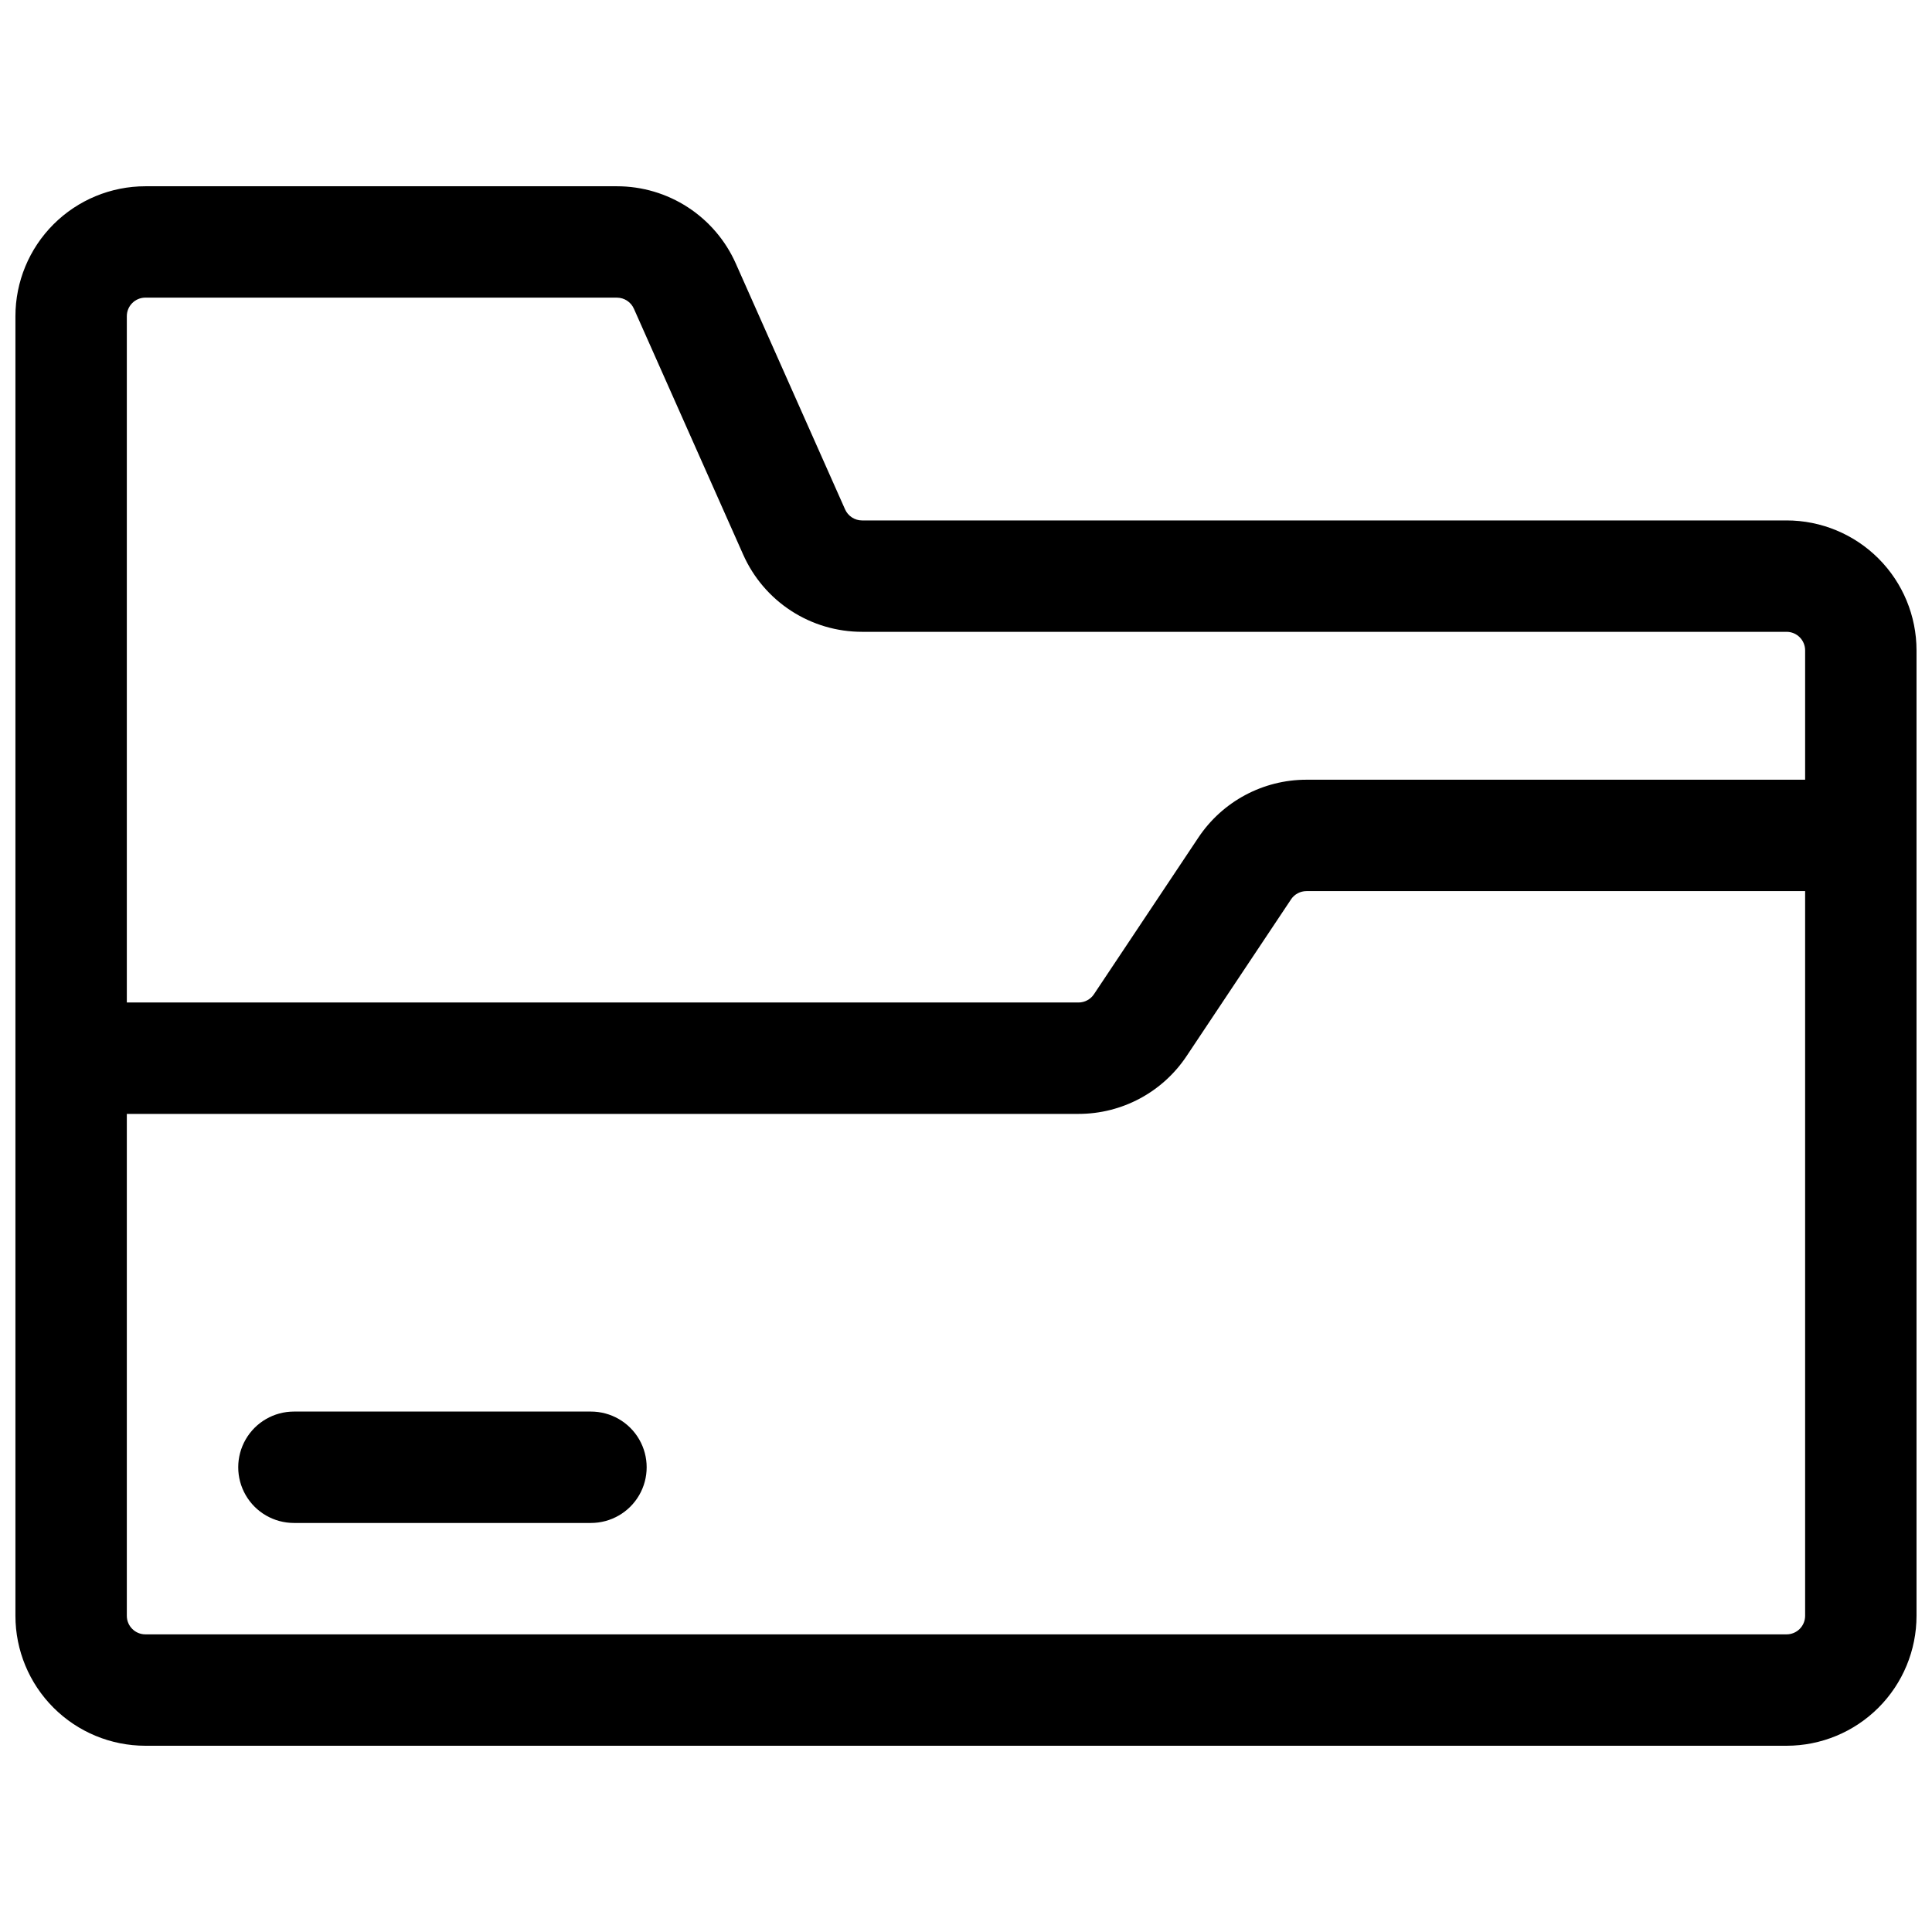 <?xml version="1.0" encoding="UTF-8"?>
<!-- Uploaded to: ICON Repo, www.svgrepo.com, Generator: ICON Repo Mixer Tools -->
<svg width="800px" height="800px" version="1.1" viewBox="144 144 512 512" xmlns="http://www.w3.org/2000/svg">
 <defs>
  <clipPath id="a">
   <path d="m148.09 193h503.81v414h-503.81z"/>
  </clipPath>
 </defs>
 <g clip-path="url(#a)">
  <path d="m617.46 281.92h-245.02c-1.949-0.004-3.715-1.164-4.496-2.953l-28.957-65.148c-2.707-6.094-7.125-11.266-12.711-14.898-5.59-3.633-12.113-5.562-18.777-5.559h-124.97c-9.137 0-17.895 3.629-24.355 10.086-6.457 6.457-10.086 15.219-10.086 24.352v344.4c0 9.133 3.629 17.895 10.086 24.352 6.461 6.461 15.219 10.09 24.355 10.09h434.93c9.133 0 17.891-3.629 24.352-10.09 6.457-6.457 10.086-15.219 10.086-24.352v-255.84c0-9.137-3.629-17.895-10.086-24.355-6.461-6.457-15.219-10.086-24.352-10.086zm-434.93-59.039h124.97c1.949 0.004 3.715 1.164 4.496 2.949l28.957 65.152c2.707 6.09 7.121 11.266 12.711 14.898 5.59 3.629 12.113 5.562 18.777 5.559h245.02c1.305 0 2.555 0.52 3.477 1.441s1.441 2.176 1.441 3.481v34.273h-132.15c-11.516 0-22.266 5.758-28.652 15.34l-27.672 41.516c-0.914 1.363-2.449 2.184-4.094 2.184h-252.2v-181.88c0-2.715 2.203-4.918 4.922-4.918zm434.93 354.24h-434.93c-2.719 0-4.922-2.199-4.922-4.918v-133.01h252.2c11.516 0.012 22.273-5.742 28.656-15.332l27.672-41.516h-0.004c0.914-1.367 2.449-2.191 4.094-2.191h132.15v192.05c0 1.305-0.52 2.555-1.441 3.481-0.922 0.922-2.172 1.438-3.477 1.438z"/>
 </g>
 <path d="m300.61 518.08h-78.719c-5.273 0-10.148 2.812-12.781 7.379-2.637 4.57-2.637 10.195 0 14.762 2.633 4.566 7.508 7.379 12.781 7.379h78.719c5.273 0 10.148-2.812 12.785-7.379 2.637-4.566 2.637-10.191 0-14.762-2.637-4.566-7.512-7.379-12.785-7.379z"/>
</svg>